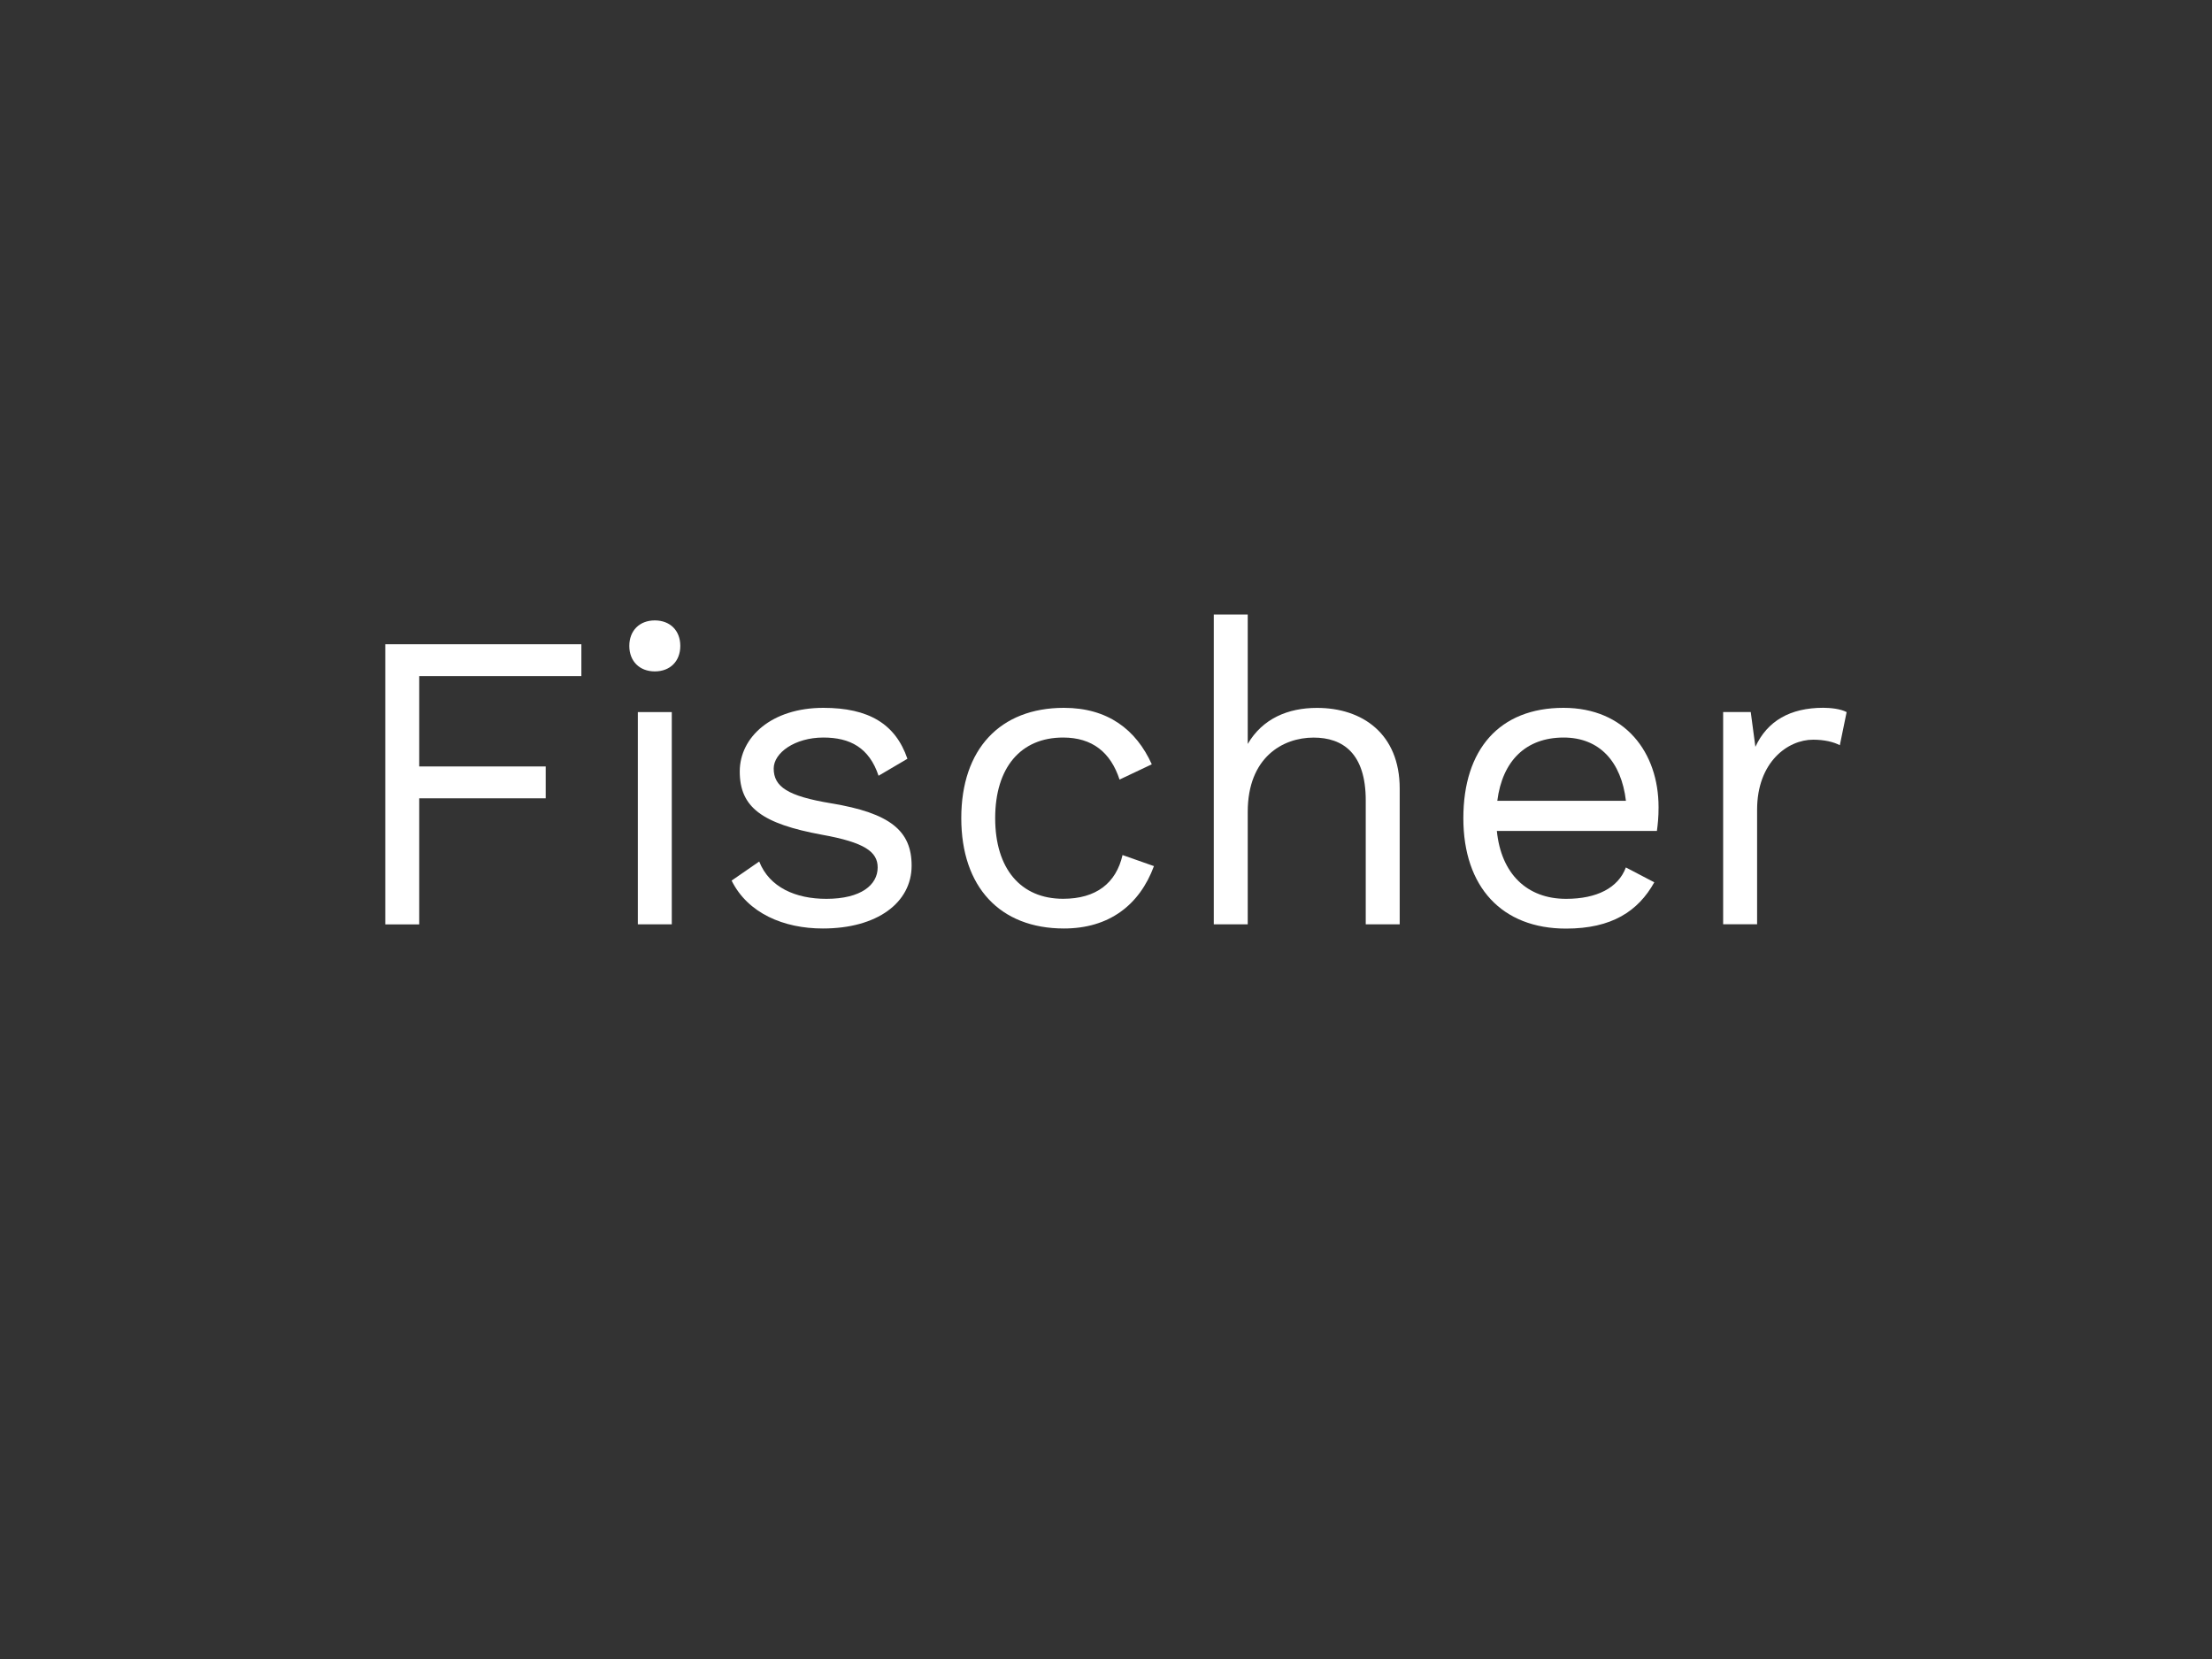 <?xml version="1.0" encoding="utf-8"?>
<!-- Generator: Adobe Illustrator 24.3.2, SVG Export Plug-In . SVG Version: 6.00 Build 0)  -->
<svg version="1.1" id="Ebene_1" xmlns="http://www.w3.org/2000/svg" xmlns:xlink="http://www.w3.org/1999/xlink" x="0px" y="0px"
	 viewBox="0 0 400 300" style="enable-background:new 0 0 400 300;" xml:space="preserve">
<rect x="0" y="0" width="400" height="300" fill="#333333" stroke="none"/>
<style type="text/css">
	.st0{fill:#FFFFFF;}
</style>
<g>
	<path class="st0" d="M75.81,122.25v16.35h22.87v5.76H75.81v22.8h-6.14v-50.66h35.46v5.76H75.81z"/>
	<path class="st0" d="M113.8,116.8c0-2.76,1.84-4.61,4.61-4.61s4.61,1.84,4.61,4.61s-1.84,4.61-4.61,4.61S113.8,119.56,113.8,116.8z
		 M121.48,167.15h-6.14v-38.38h6.14V167.15z"/>
	<path class="st0" d="M132.3,159.24l4.99-3.45c1.84,4.68,6.6,6.75,12.13,6.75c6.29,0,9.29-2.53,9.29-5.68
		c0-2.84-2.38-4.53-10.05-5.91c-10.9-2-14.89-4.99-14.89-11.44c0-6.22,5.76-11.51,15.12-11.51c8.21,0,13.05,2.92,15.2,9.21
		l-5.22,3.07c-1.69-5.07-5.14-6.91-9.98-6.91c-5.14,0-8.98,2.76-8.98,5.6c0,3.3,2.53,4.99,10.36,6.29
		c10.74,1.77,14.58,4.99,14.58,11.28c0,6.68-6.22,11.36-16.04,11.36C141.74,167.91,135.22,165.15,132.3,159.24z"/>
	<path class="st0" d="M208.28,138.21l-5.83,2.76c-1.61-4.91-4.91-7.6-10.21-7.6c-7.68,0-12.28,5.45-12.28,14.58
		c0,9.13,4.61,14.58,12.28,14.58c5.99,0,9.59-2.84,10.75-7.91l5.68,2c-2.61,7.06-8.14,11.28-16.27,11.28
		c-11.59,0-18.57-7.52-18.57-19.96S180.81,128,192.4,128C200.3,128,205.44,131.92,208.28,138.21z"/>
	<path class="st0" d="M253.11,142.59v24.56h-6.14v-22.41c0-8.52-4.14-11.36-9.44-11.36c-5.6,0-11.9,3.61-11.9,13.43v20.34h-6.14
		v-56.03h6.14v23.41c2.69-4.6,7.29-6.52,12.51-6.52C246.35,128,253.11,132.69,253.11,142.59z"/>
	<path class="st0" d="M299.62,150.26h-28.94c0.77,7.75,5.45,12.28,12.51,12.28c5.6,0,9.44-2,10.82-5.68l5.14,2.69
		c-2.92,5.22-7.68,8.37-15.96,8.37c-11.59,0-18.57-7.52-18.57-19.96S271.14,128,282.73,128c11.13,0,17.19,8.06,17.19,17.96
		C299.93,147.73,299.77,149.19,299.62,150.26z M270.76,144.81h23.26c-0.84-7.06-4.76-11.44-11.28-11.44
		C275.9,133.38,271.68,137.6,270.76,144.81z"/>
	<path class="st0" d="M333.93,128.77l-1.23,5.99c-1.15-0.61-2.84-1-4.83-1c-4.61,0-10.13,4.07-10.13,12.66v20.72h-6.14v-38.38h4.99
		l0.84,6.29c2.15-4.68,6.29-7.06,12.28-7.06C331.01,128,332.78,128.16,333.93,128.77z"/>
</g>
</svg>
